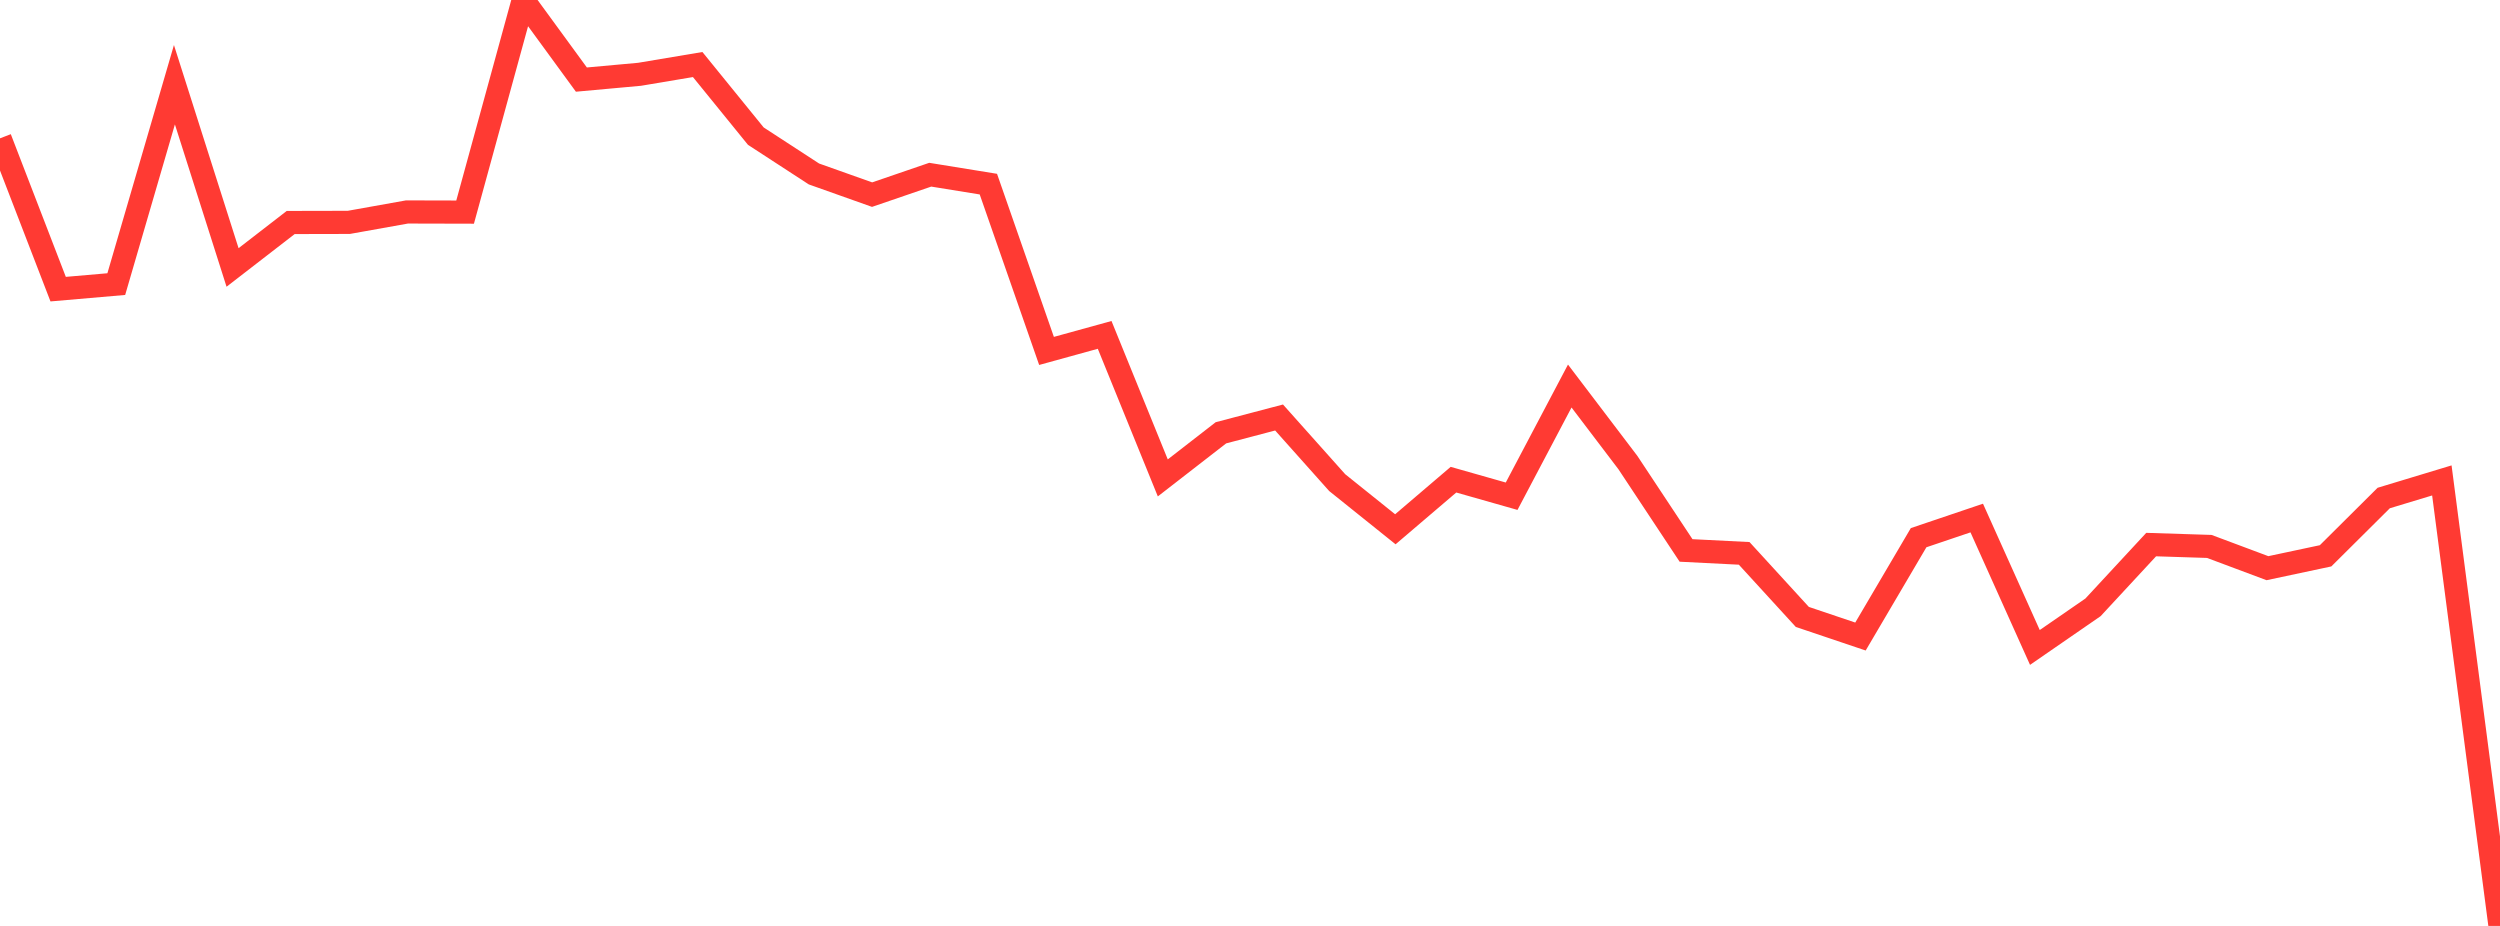 <?xml version="1.0" standalone="no"?>
<!DOCTYPE svg PUBLIC "-//W3C//DTD SVG 1.1//EN" "http://www.w3.org/Graphics/SVG/1.1/DTD/svg11.dtd">

<svg width="135" height="50" viewBox="0 0 135 50" preserveAspectRatio="none" 
  xmlns="http://www.w3.org/2000/svg"
  xmlns:xlink="http://www.w3.org/1999/xlink">


<polyline points="0.0, 7.47 3.14, 15.614 6.279, 15.342 9.419, 4.575 12.558, 14.443 15.698, 12.015 18.837, 12.008 21.977, 11.446 25.116, 11.454 28.256, 0.0 31.395, 4.298 34.535, 4.012 37.674, 3.485 40.814, 7.351 43.953, 9.394 47.093, 10.51 50.233, 9.434 53.372, 9.943 56.512, 18.95 59.651, 18.084 62.791, 25.807 65.93, 23.371 69.07, 22.545 72.209, 26.062 75.349, 28.581 78.488, 25.903 81.628, 26.796 84.767, 20.846 87.907, 24.98 91.047, 29.724 94.186, 29.882 97.326, 33.314 100.465, 34.373 103.605, 29.035 106.744, 27.974 109.884, 34.962 113.023, 32.796 116.163, 29.407 119.302, 29.507 122.442, 30.682 125.581, 30.014 128.721, 26.893 131.86, 25.943 135.0, 50.0" fill="none" stroke="#ff3a33" stroke-width="1.25"/>

</svg>